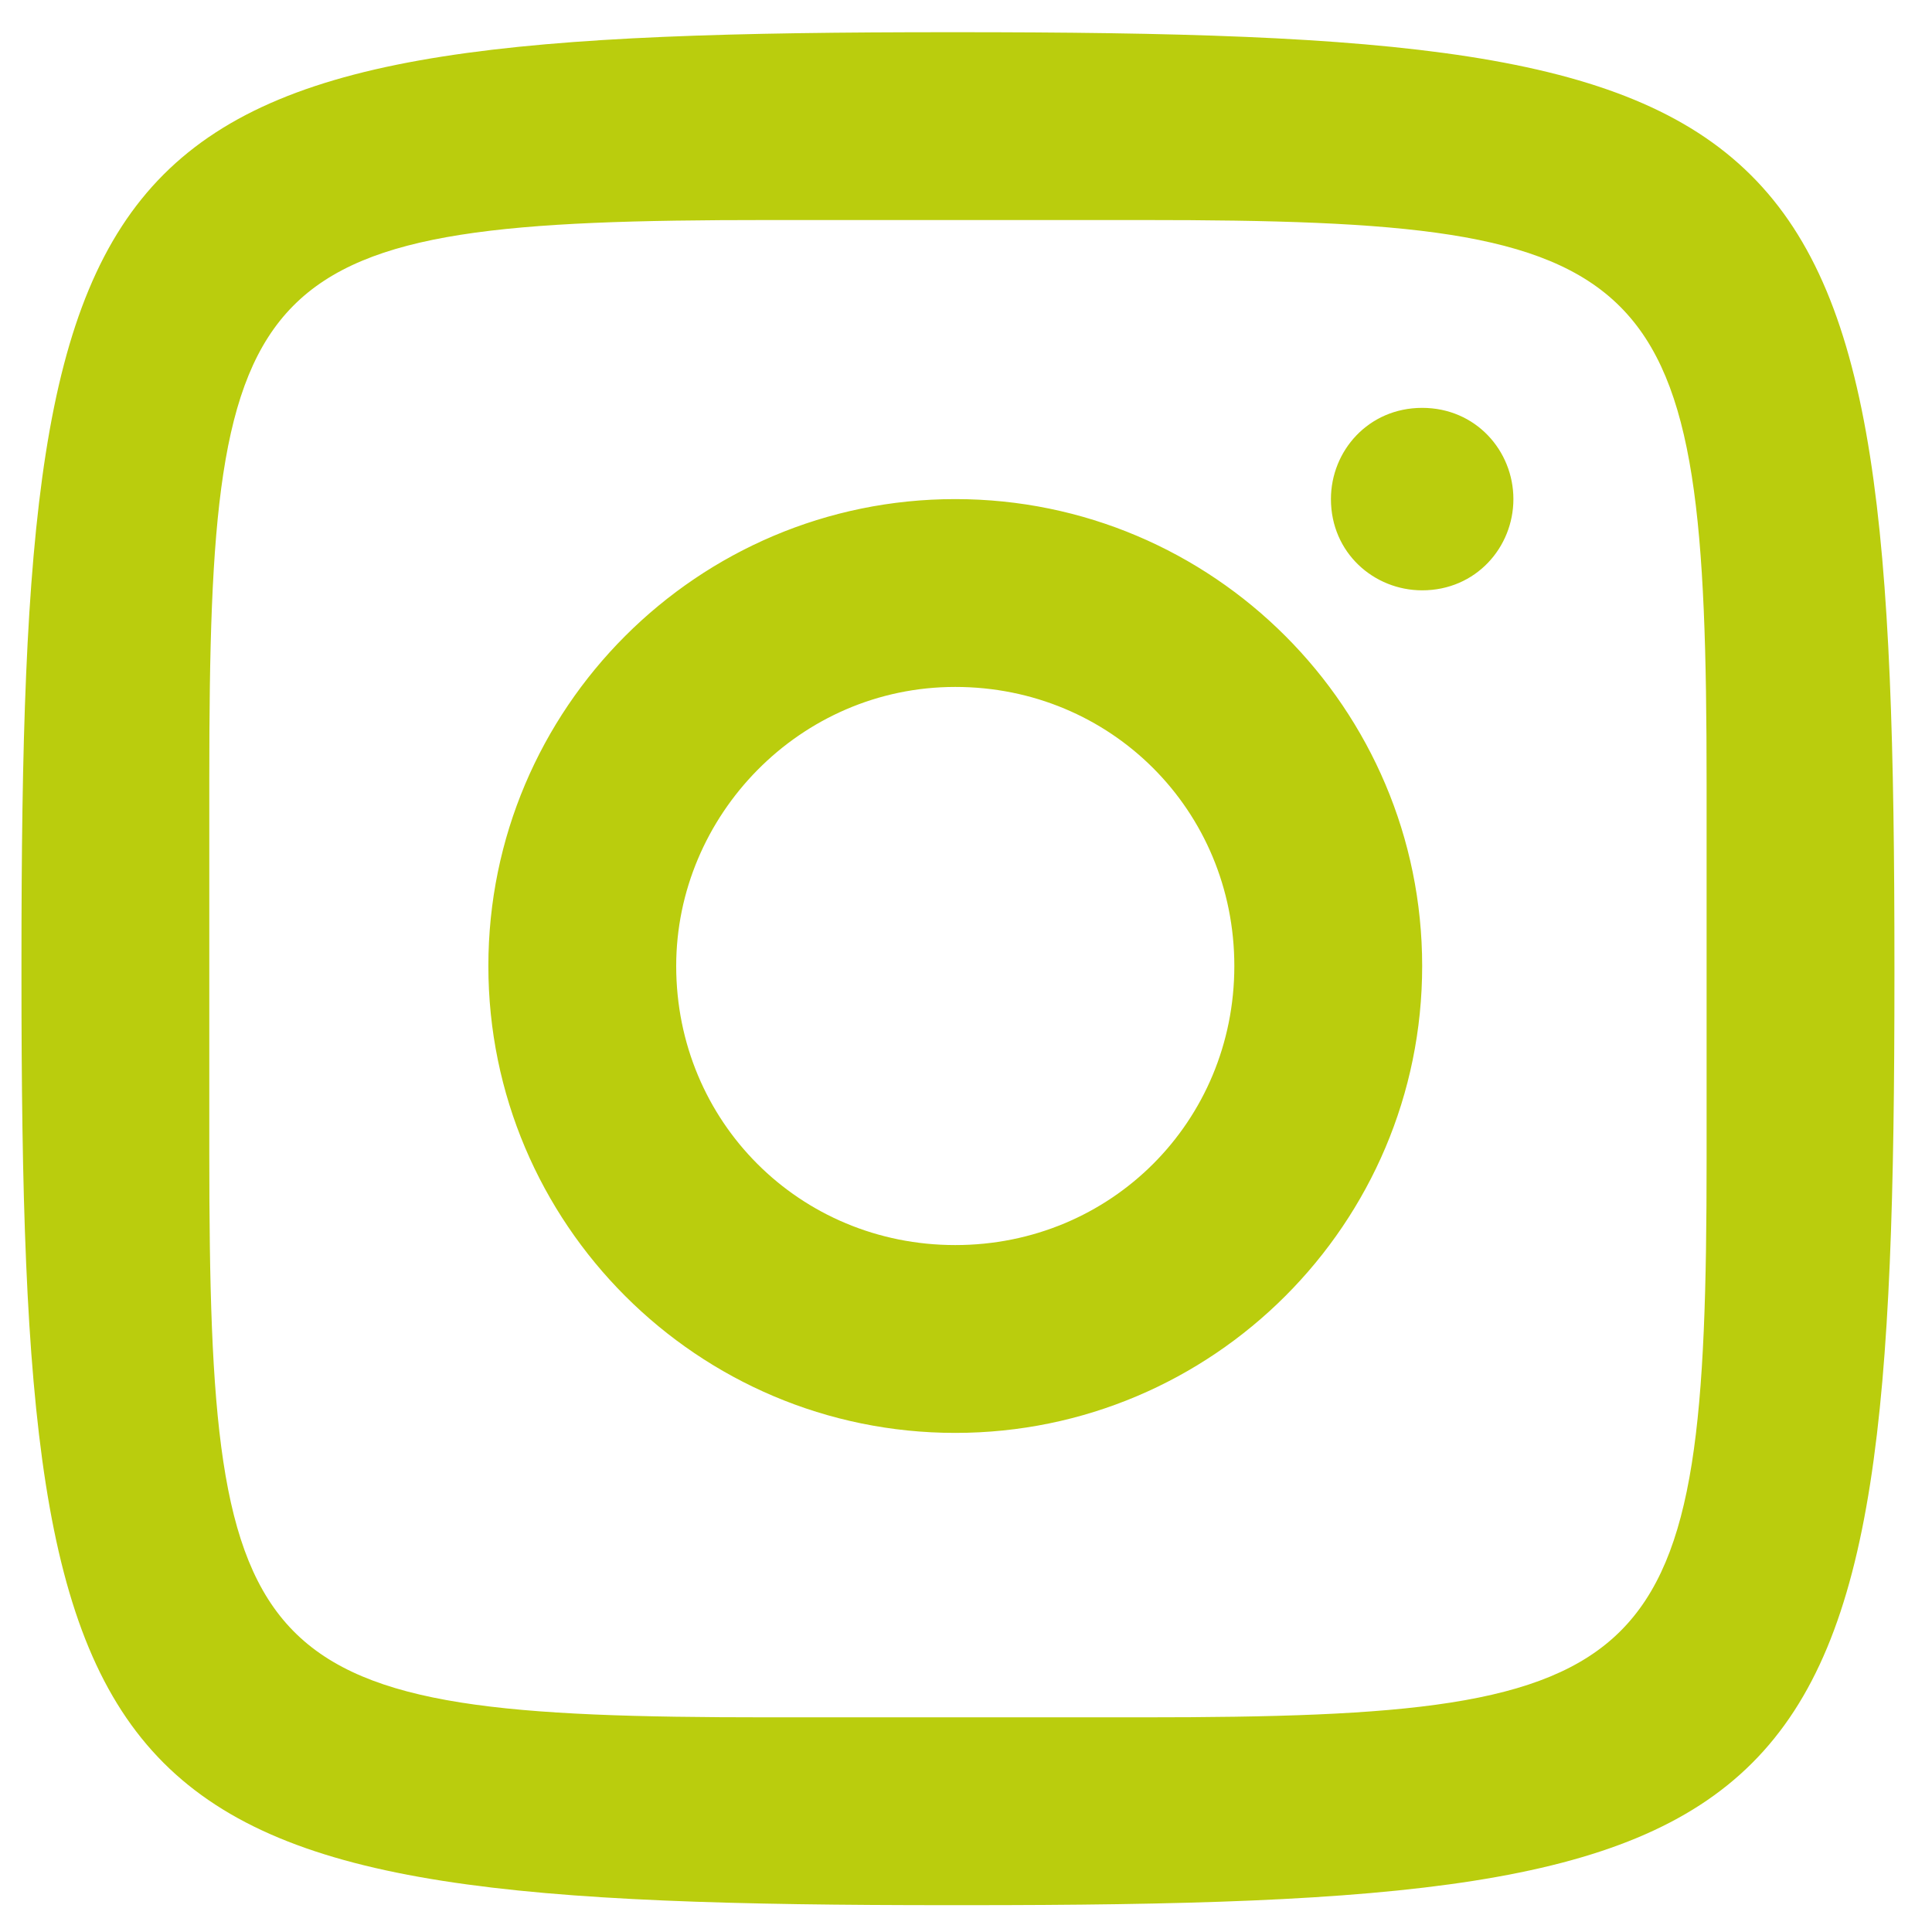 <?xml version="1.0" encoding="utf-8"?>
<!-- Generator: Adobe Illustrator 27.8.1, SVG Export Plug-In . SVG Version: 6.00 Build 0)  -->
<svg version="1.1" id="Calque_1" xmlns="http://www.w3.org/2000/svg" xmlns:xlink="http://www.w3.org/1999/xlink" x="0px" y="0px"
	 viewBox="0 0 36 36" style="enable-background:new 0 0 36 36;" xml:space="preserve">
<style type="text/css">
	.st0{fill:#BACD0D;}
</style>
<path class="st0" d="M17.7,0.6c-16,0-17.3,1.3-17.3,17.3v0.3c0,16,1.3,17.3,17.3,17.3H18c16,0,17.3-1.3,17.3-17.3v-0.2
	C35.3,1.9,34,0.6,17.8,0.6H17.7z M14.3,4.1h7c9.7,0,10.5,0.8,10.5,10.5v7C31.8,31.2,31,32,21.3,32h-7C4.6,32,3.9,31.2,3.9,21.5v-7
	C3.9,4.9,4.6,4.1,14.3,4.1z M26.5,7.6c-1,0-1.7,0.8-1.7,1.7c0,1,0.8,1.7,1.7,1.7c1,0,1.7-0.8,1.7-1.7S27.5,7.6,26.5,7.6z M17.8,9.3
	c-4.8,0-8.7,3.9-8.7,8.7c0,4.8,3.9,8.7,8.7,8.7c4.8,0,8.7-3.9,8.7-8.7S22.6,9.3,17.8,9.3z M17.8,12.8c2.9,0,5.2,2.3,5.2,5.2
	c0,2.9-2.3,5.2-5.2,5.2s-5.2-2.3-5.2-5.2C12.6,15.2,14.9,12.8,17.8,12.8z"/>
</svg>
